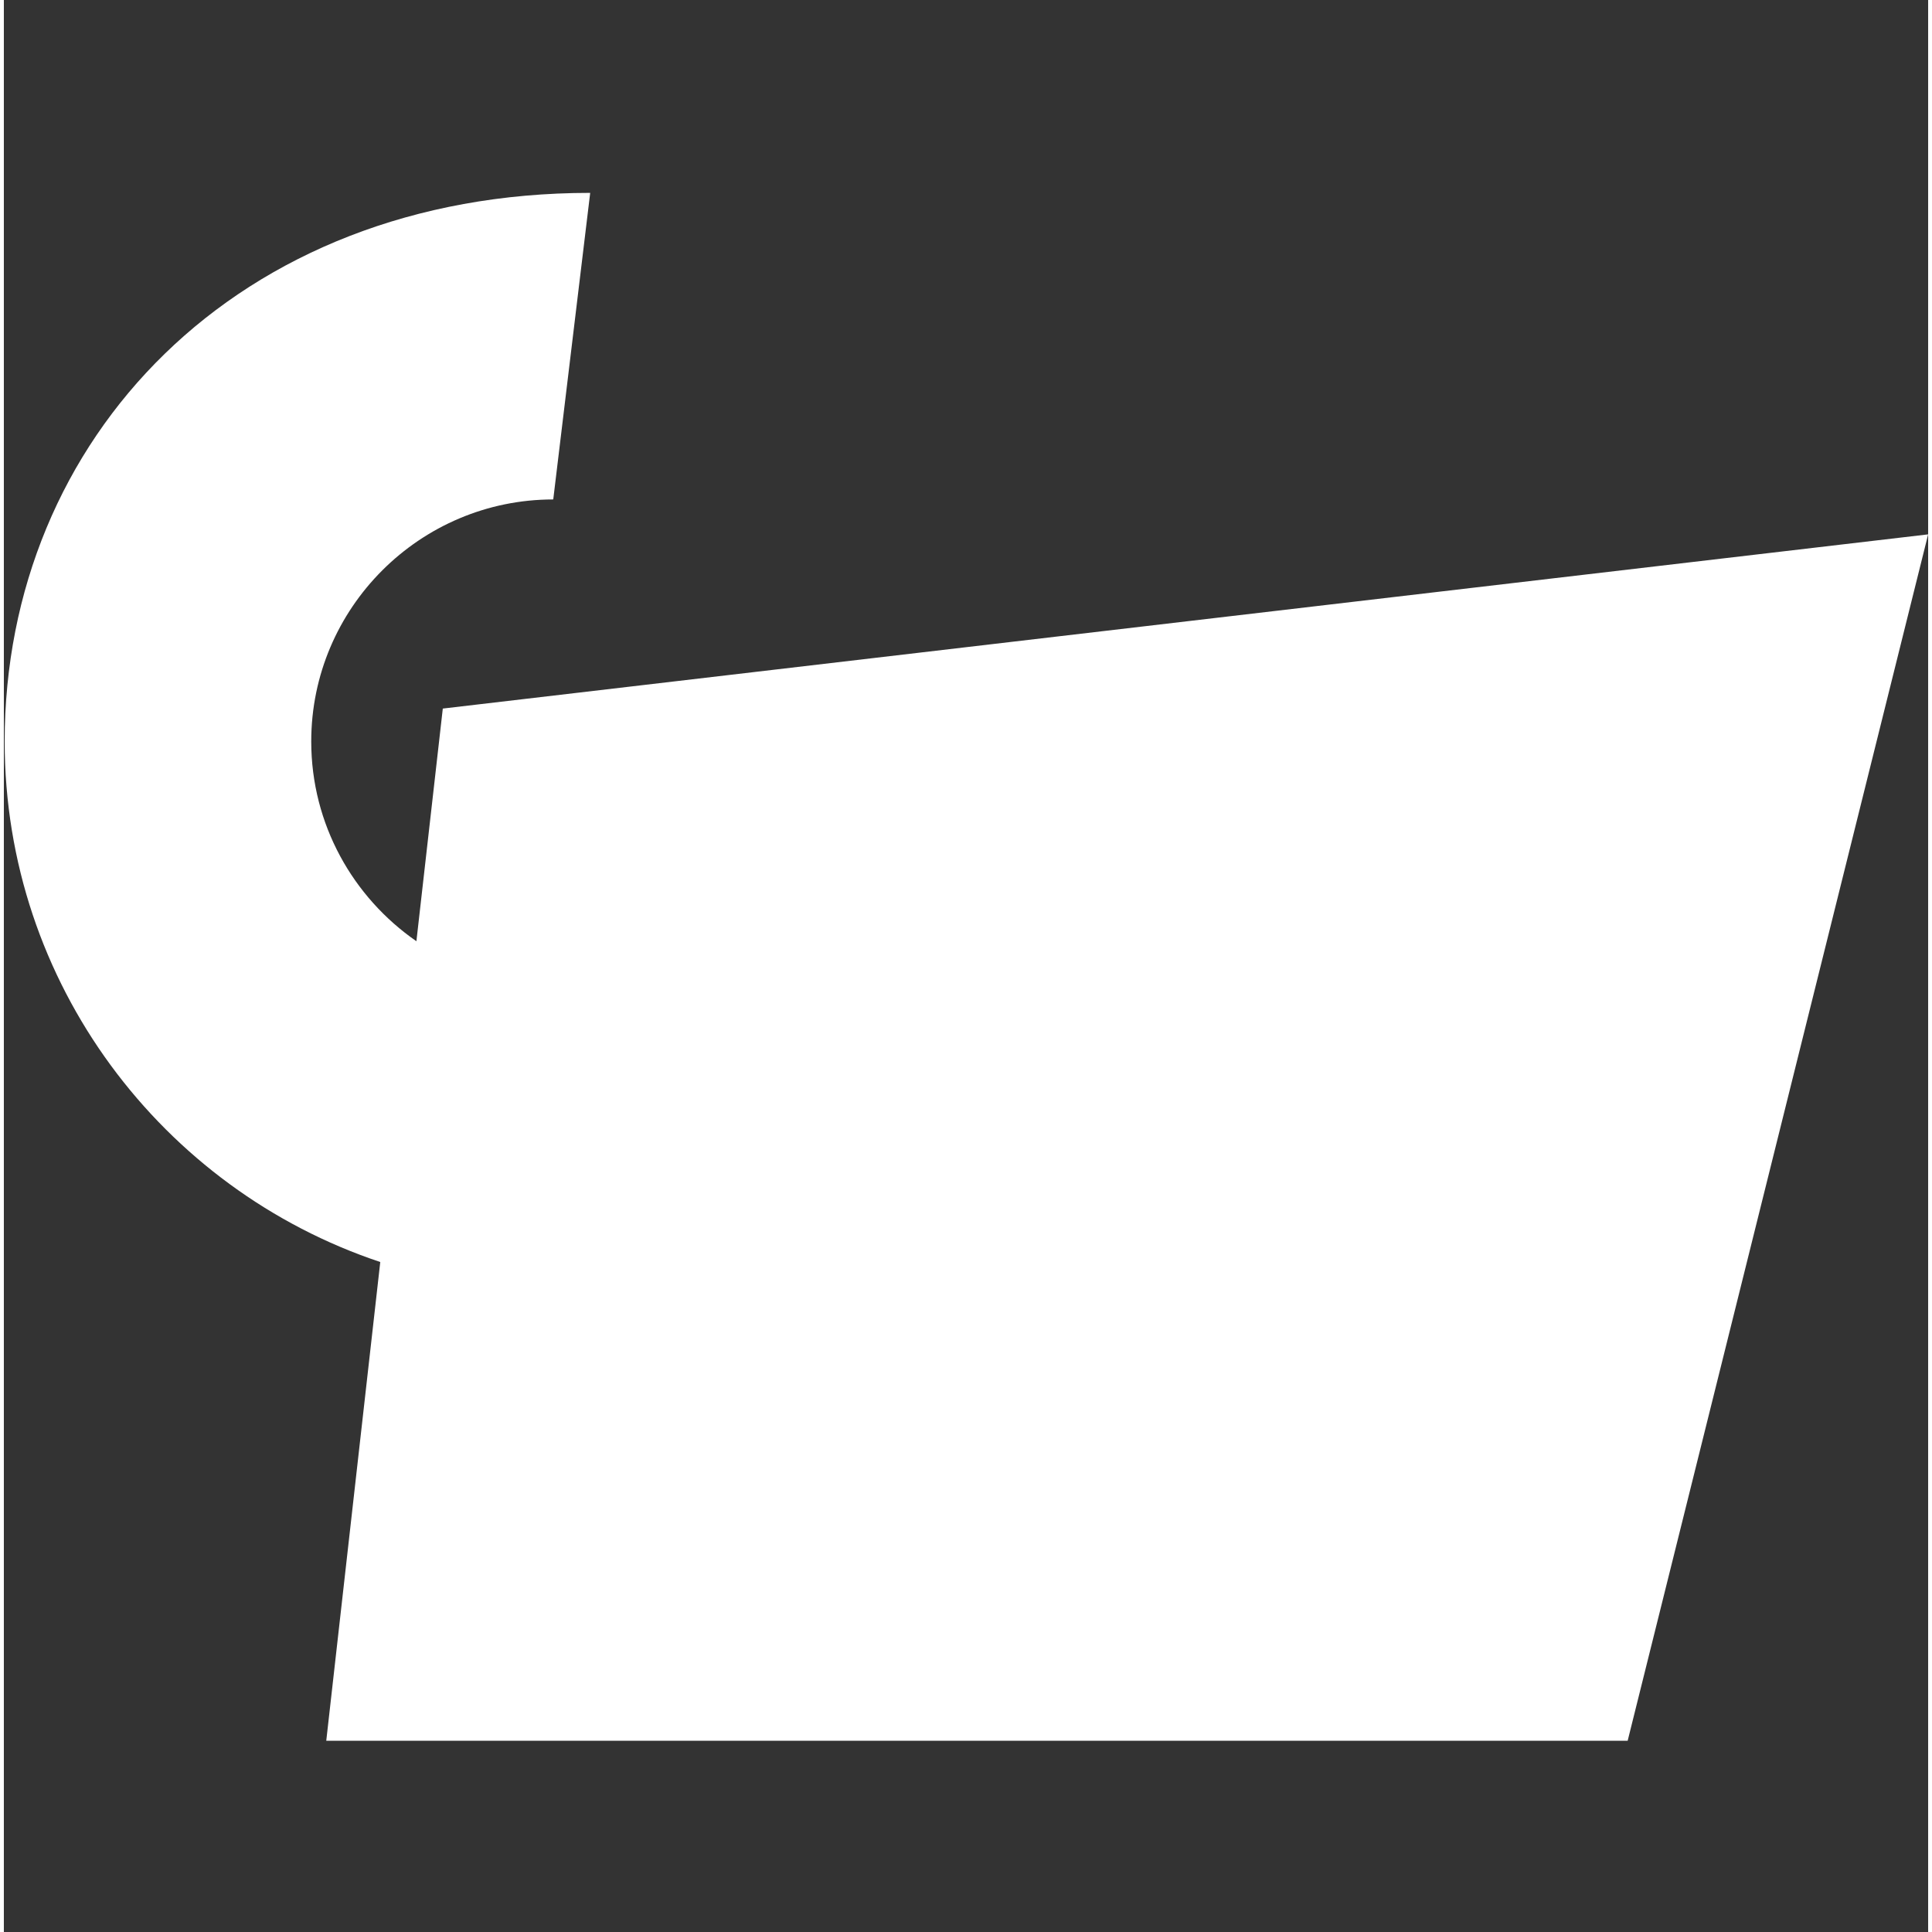 <?xml version="1.0" encoding="UTF-8"?> <svg xmlns="http://www.w3.org/2000/svg" width="32" height="32" viewBox="0 0 473.9 475.8"><rect x="0" y="0" width="473.9" height="475.8" fill="#333333" stroke="none"/><path fill="#FFF" d="M108.1 174.5l-6.5 57.3C86 221 75.7 203 75.7 182.6c0-32.9 26.8-59.6 59.6-59.6l9.1-75.5C57.3 47.5.2 108.1.2 182.6c0 59.6 38.8 110.3 92.5 128.2L79.4 428.7h320.5l74-297.1-365.8 42.9z"></path></svg> 